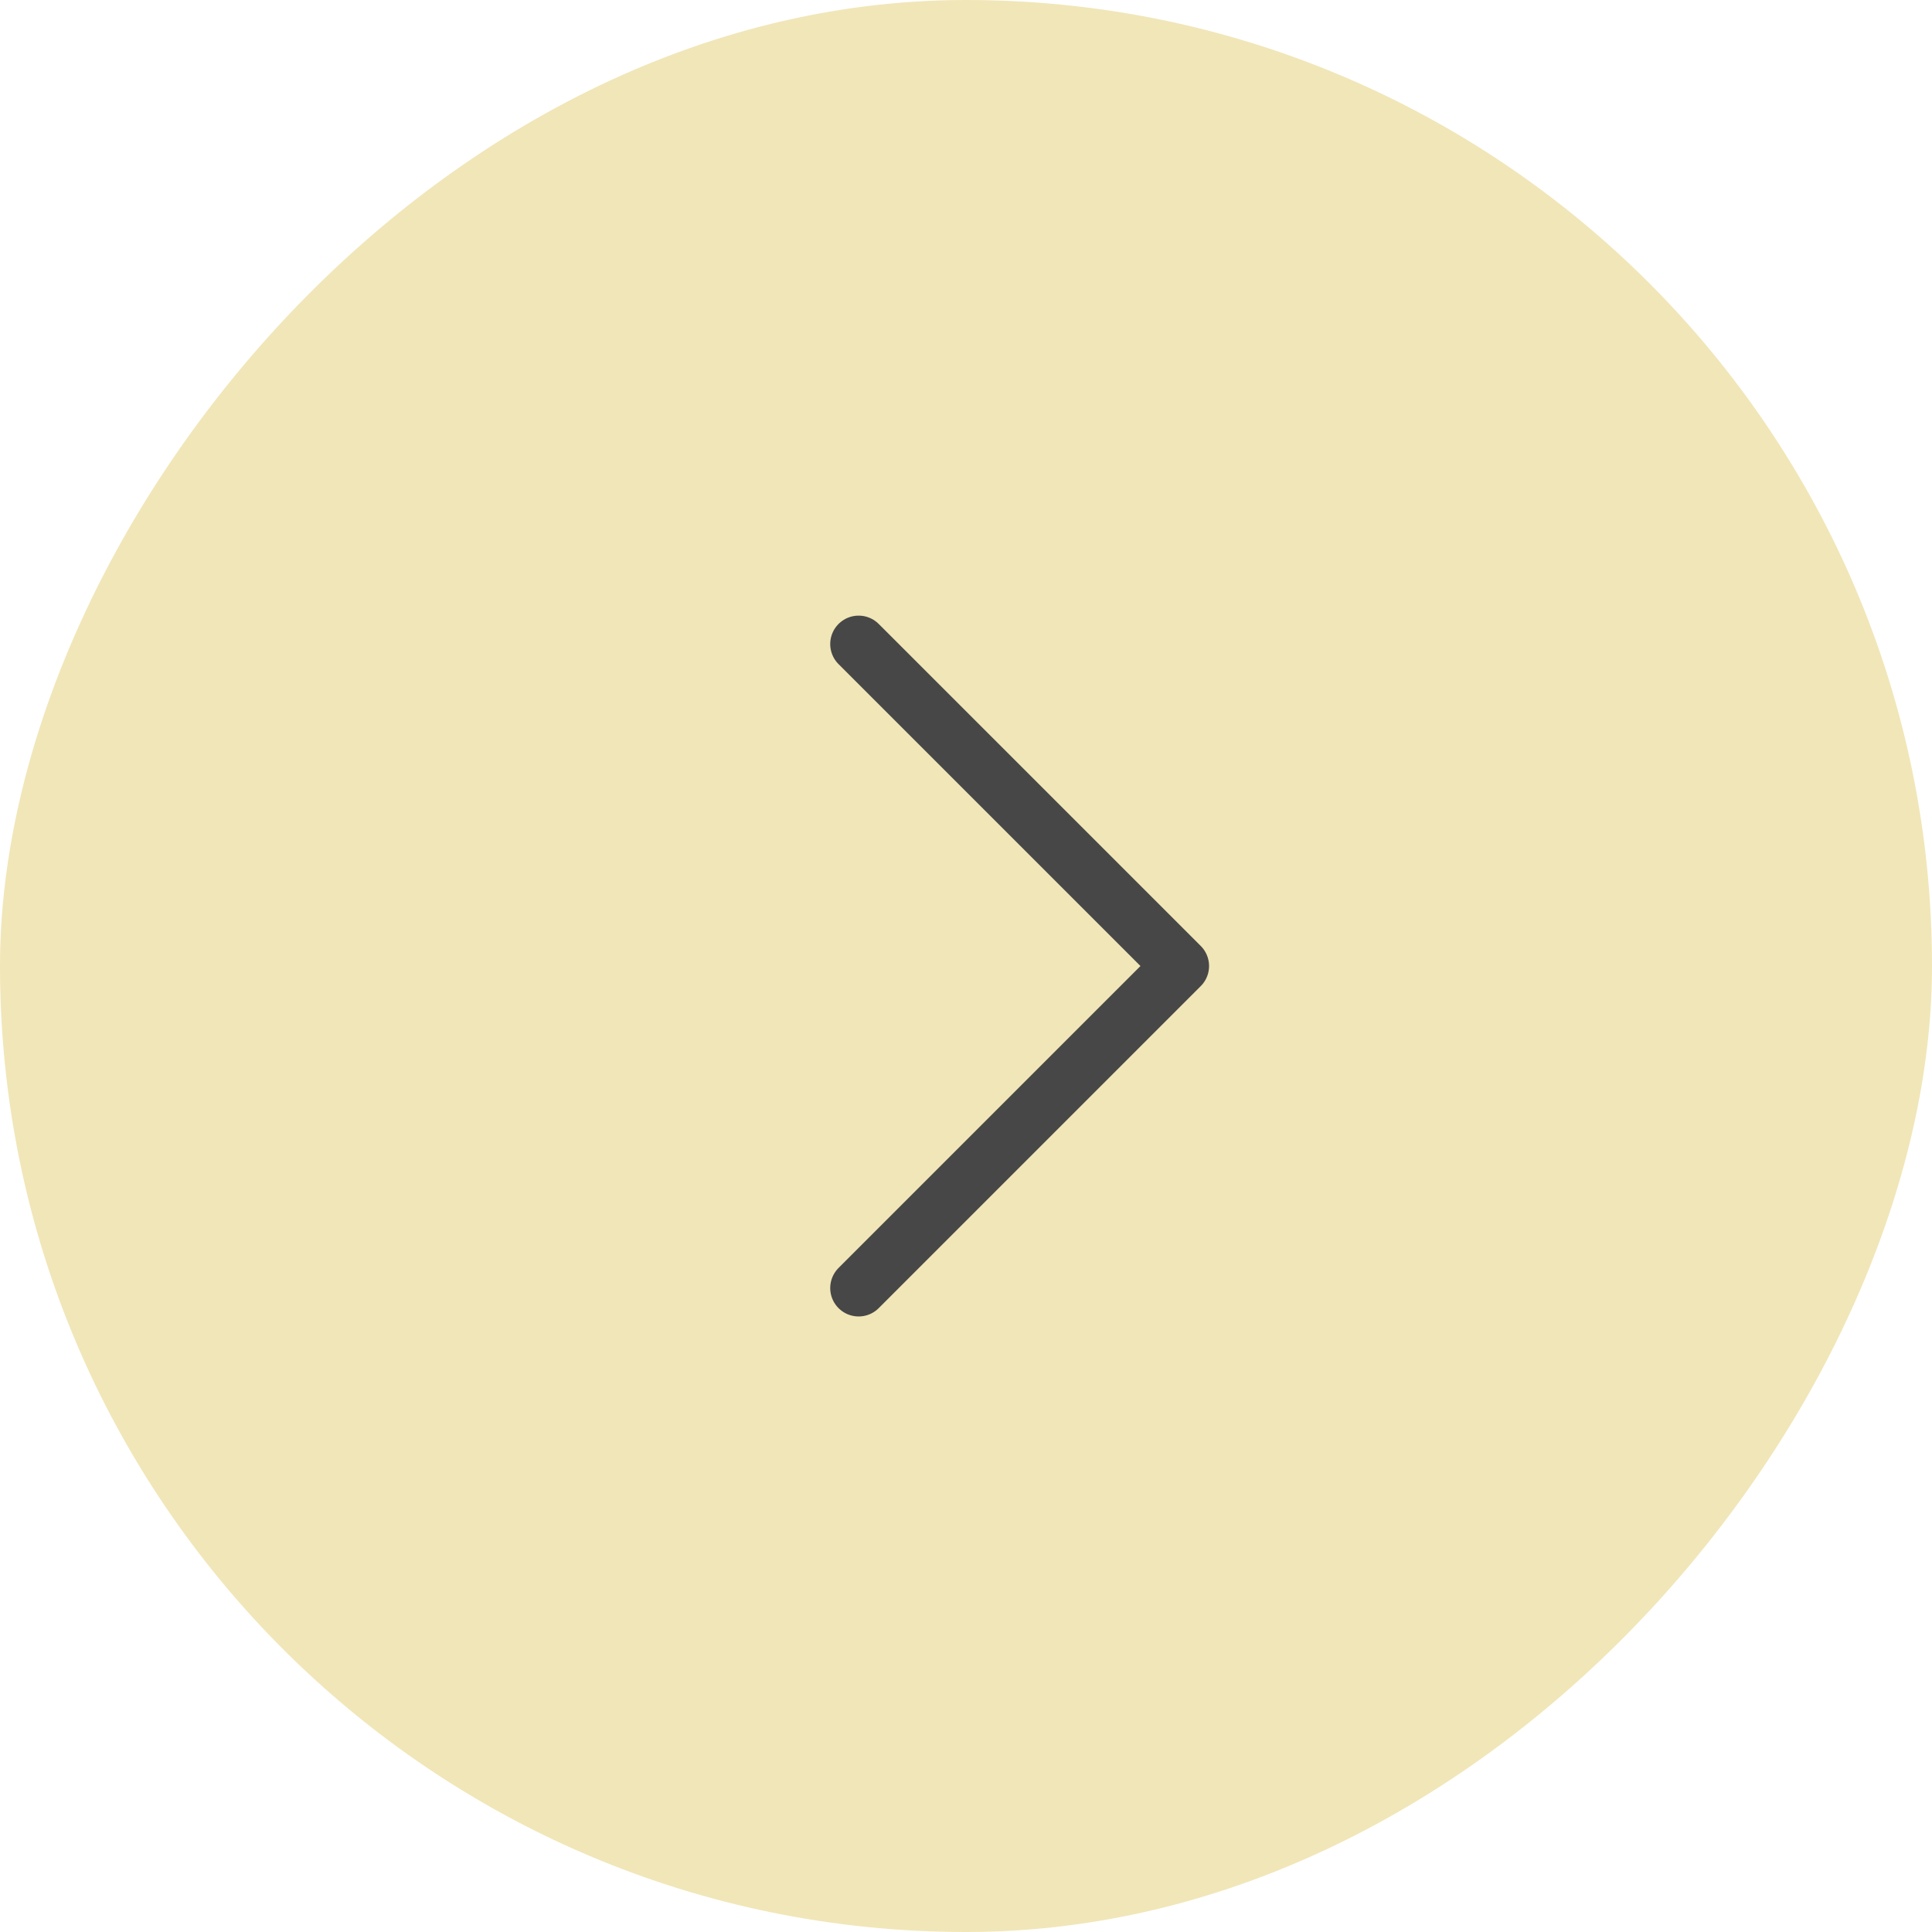 <?xml version="1.0" encoding="UTF-8"?> <svg xmlns="http://www.w3.org/2000/svg" width="68" height="68" viewBox="0 0 68 68" fill="none"><rect width="68" height="68" rx="34" transform="matrix(-1 0 0 1 68 0)" fill="#F1E6B8"></rect><path d="M30.221 45.335L41.555 34.001L30.221 22.668" stroke="#474747" stroke-width="2" stroke-linecap="round" stroke-linejoin="round"></path></svg> 